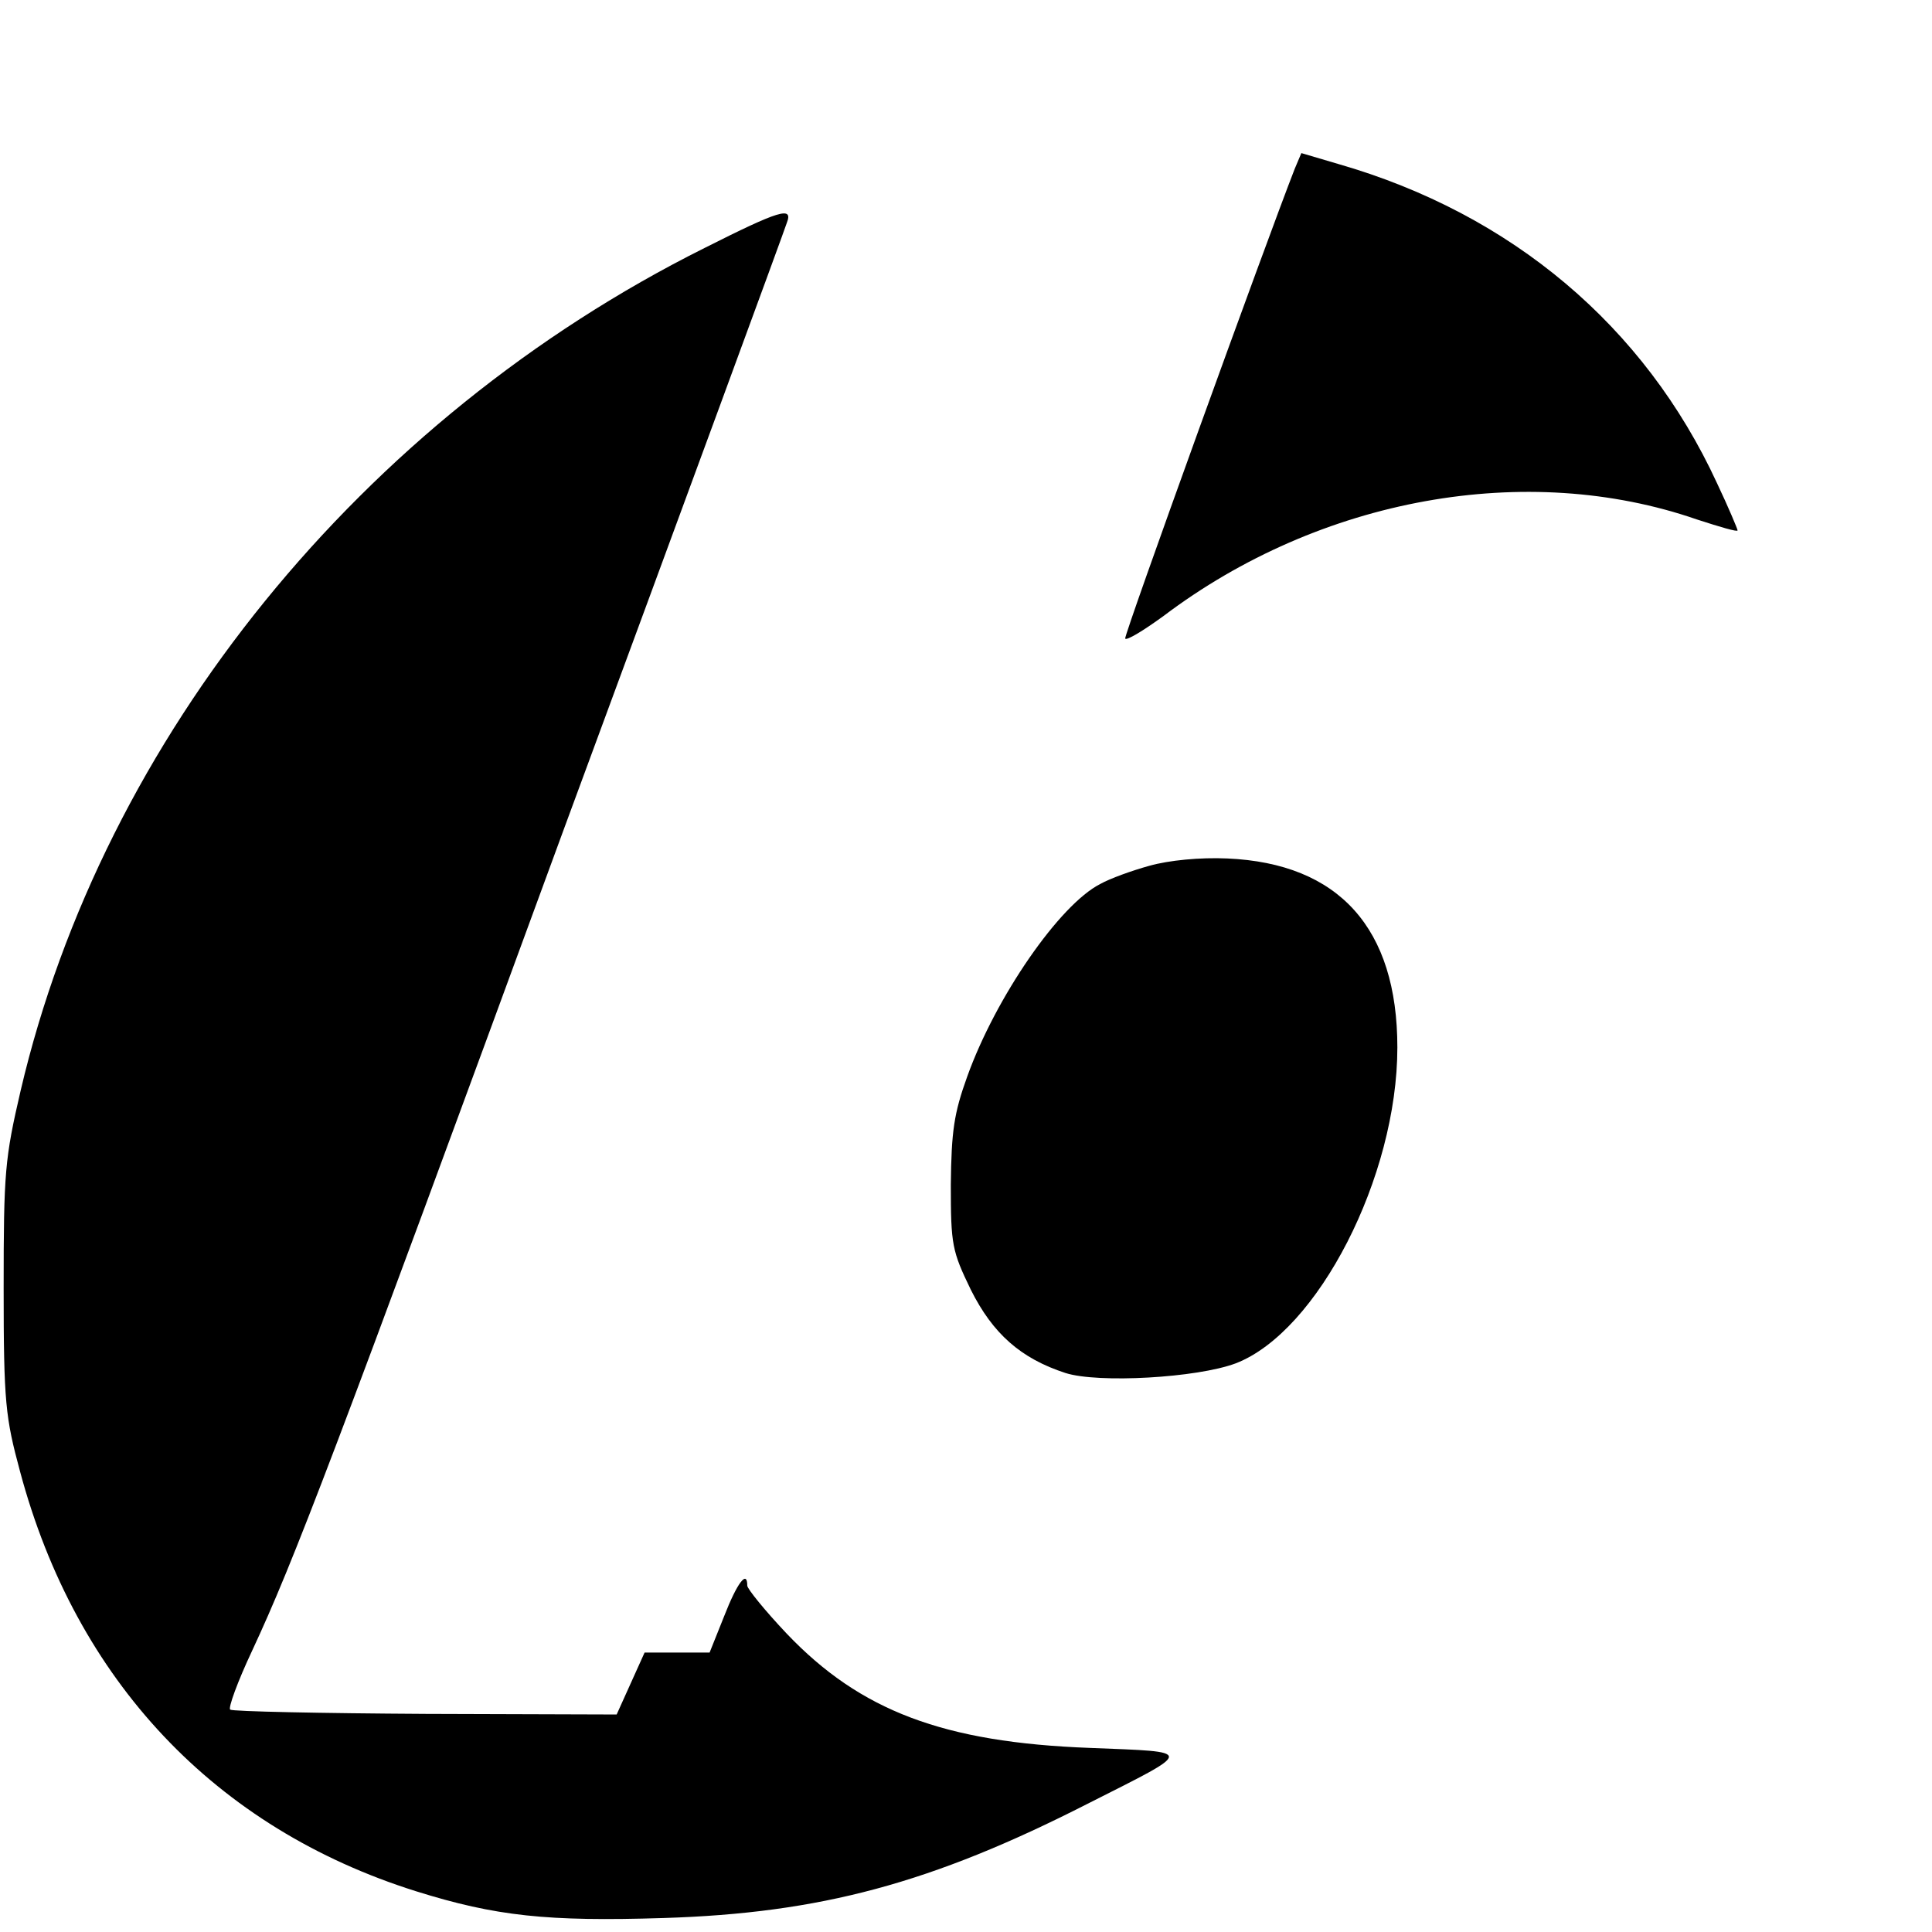 <?xml version="1.0" standalone="no"?>
<!DOCTYPE svg PUBLIC "-//W3C//DTD SVG 20010904//EN"
 "http://www.w3.org/TR/2001/REC-SVG-20010904/DTD/svg10.dtd">
<svg version="1.0" xmlns="http://www.w3.org/2000/svg"
 width="318pt" height="318pt" viewBox="0 0 318 318"
 preserveAspectRatio="xMidYMid meet">
<g transform="translate(0,318) scale(0.1,-0.1)"
fill="#000000" stroke="none">
<path d="M2131 2902 c-48 -123 -281 -767 -279 -773 2 -4 30 13 63 37 258 195
598 256 878 159 37 -12 67 -21 67 -18 0 2 -15 38 -34 78 -119 258 -338 443
-623 525 l-61 18 -11 -26z"/>
<path d="M1160 2772 c-565 -282 -990 -806 -1126 -1387 -26 -112 -28 -134 -28
-325 0 -189 3 -213 27 -302 92 -344 321 -587 652 -691 131 -41 216 -50 407
-44 258 8 441 57 698 188 178 90 178 85 4 92 -241 9 -378 61 -499 188 -36 38
-65 74 -65 79 0 27 -17 4 -38 -50 l-24 -60 -53 0 -54 0 -23 -51 -23 -51 -314
1 c-173 1 -318 4 -322 7 -4 2 12 46 36 97 69 148 133 316 513 1352 199 539
364 988 367 998 11 28 -12 21 -135 -41z"/>
<path d="M1892 1755 c-29 -8 -65 -21 -81 -30 -67 -34 -172 -186 -219 -317 -22
-61 -26 -90 -27 -178 0 -99 2 -109 33 -173 36 -72 82 -113 156 -137 54 -17
216 -8 280 16 135 52 266 307 266 520 0 196 -96 303 -280 311 -45 2 -96 -3
-128 -12z"/>
</g>
</svg>
